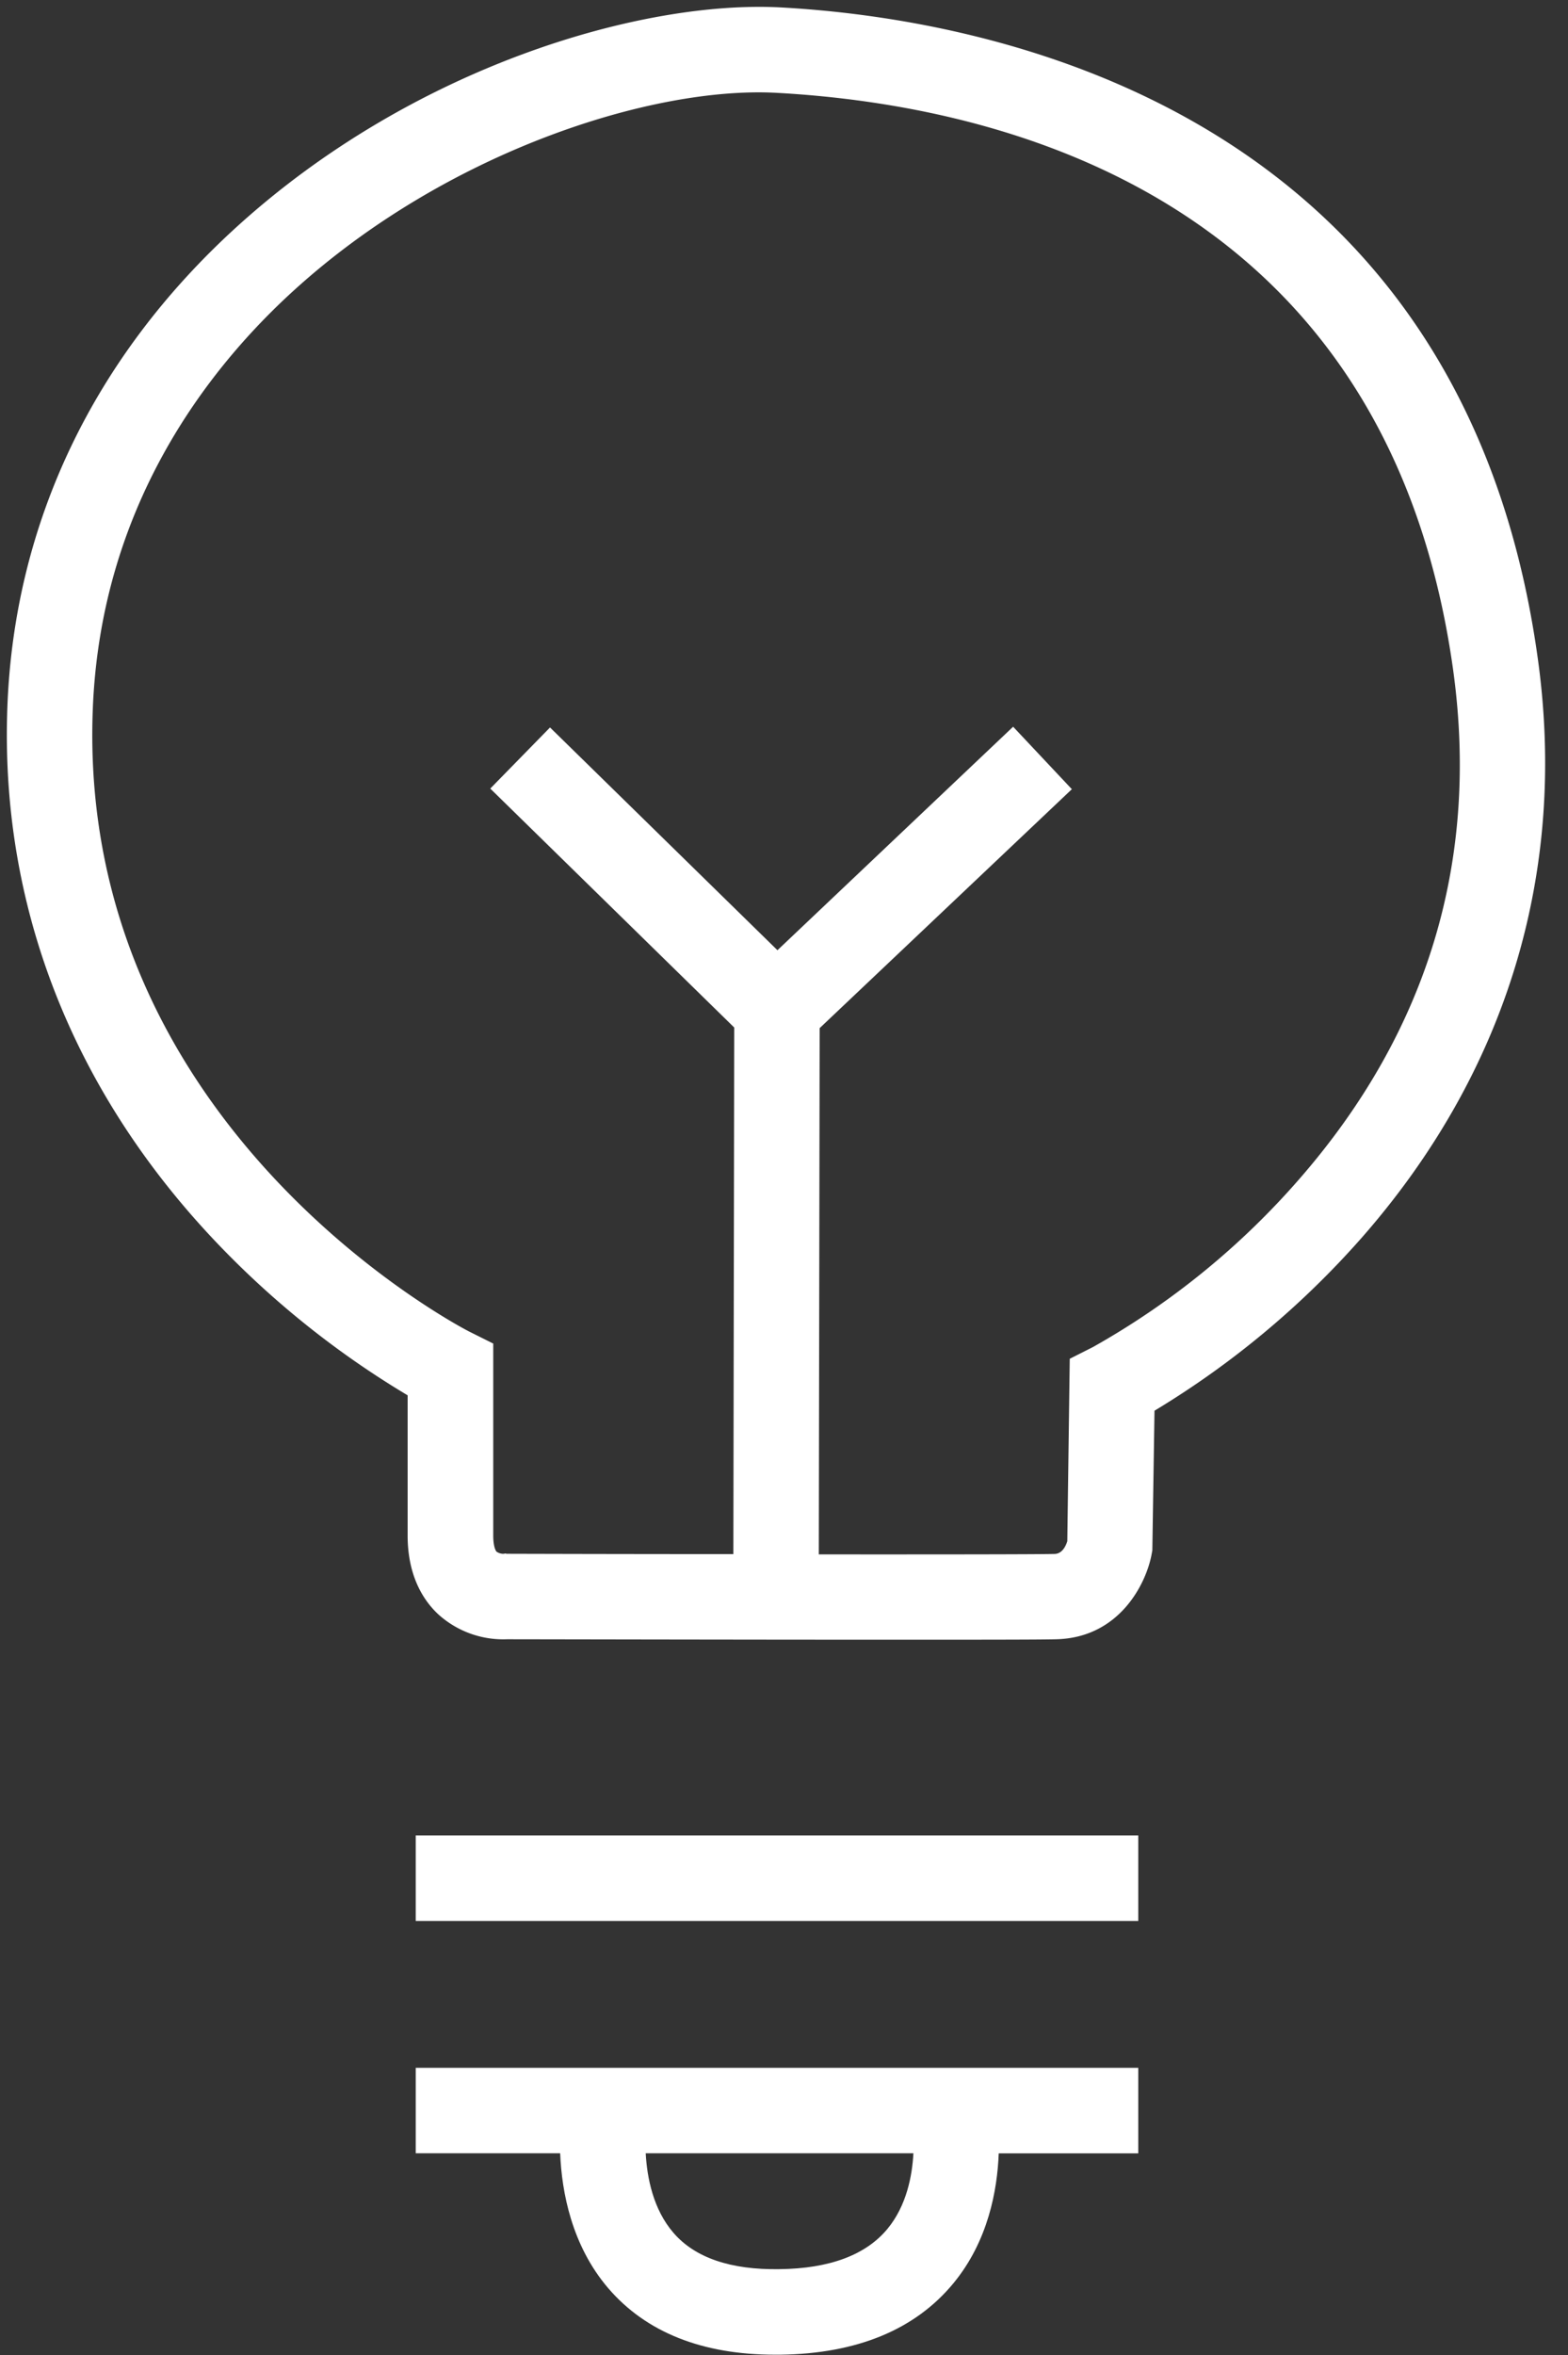 <?xml version="1.0" encoding="UTF-8" standalone="no"?><svg xmlns="http://www.w3.org/2000/svg" xmlns:xlink="http://www.w3.org/1999/xlink" data-name="Layer 1" fill="#ffffff" height="413.2" preserveAspectRatio="xMidYMid meet" version="1" viewBox="284.7 68.5 275.3 413.2" width="275.3" zoomAndPan="magnify"><rect x="284.7" y="68.5" width="275.3" height="413.2" fill="#333333" stroke="none"/><g id="change1_1"><path d="M554.64,183.63C541,86.75,457.27,71.76,421.91,69.81c-24.25-1.35-64.56,10.18-95.79,38.62-25,22.78-38.89,51.82-40.12,84-1.33,34.55,11.13,66.82,36,93.31a158.68,158.68,0,0,0,34.27,27.56V337.9c0,7.32,2.95,11.58,5.42,13.86a17,17,0,0,0,12,4.34c3.79,0,40.32.08,67.46.08,14.46,0,26.26,0,29-.08,11.2-.27,15.86-9.92,16.76-15l.11-.6L487.4,316a155.3,155.3,0,0,0,36.41-30.38C549.29,256.58,560,221.32,554.64,183.63Zm-41.76,91.66a136.87,136.87,0,0,1-36.3,29.55l-4.06,2.05-.43,32c-.28.9-.91,2.21-2.24,2.24-3.39.08-21.66.09-41.39.08l.15-92.33,44.28-41.92L462.58,196,421.2,235.21l-39.93-39.08-10.49,10.72,42.83,41.92-.15,92.39c-20.83,0-39.5-.06-39.9-.06l-.06-.06-.44.07a2.22,2.22,0,0,1-1.17-.37c-.22-.22-.59-1.06-.59-2.84V304.22l-4.15-2.07c-.69-.34-69-35.37-66.16-109.16,1.36-35.44,19.91-59.52,35.23-73.47,26.79-24.39,63-35.94,84.87-34.73,39.32,2.16,107,18.16,118.7,100.93C544.51,219.25,535.46,249.38,512.88,275.29Z"/></g><g id="change1_2"><path d="M357.69 390.52H484.55V405.52H357.69z"/></g><g id="change1_3"><path d="M357.69,446.28h25.36c.27,6.74,2,16.13,8.42,23.65,6.65,7.76,16.52,11.69,29.35,11.69h.89c13.45-.18,23.68-4.4,30.39-12.54,6.09-7.38,7.71-16.34,7.95-22.79h24.5v-15H357.69Zm82.84,13.24c-3.78,4.59-10.18,7-19,7.09-8.54.14-14.83-2-18.6-6.39-3.56-4.12-4.63-9.69-4.86-13.94h47C444.86,450.26,443.86,455.48,440.53,459.52Z"/></g></svg>